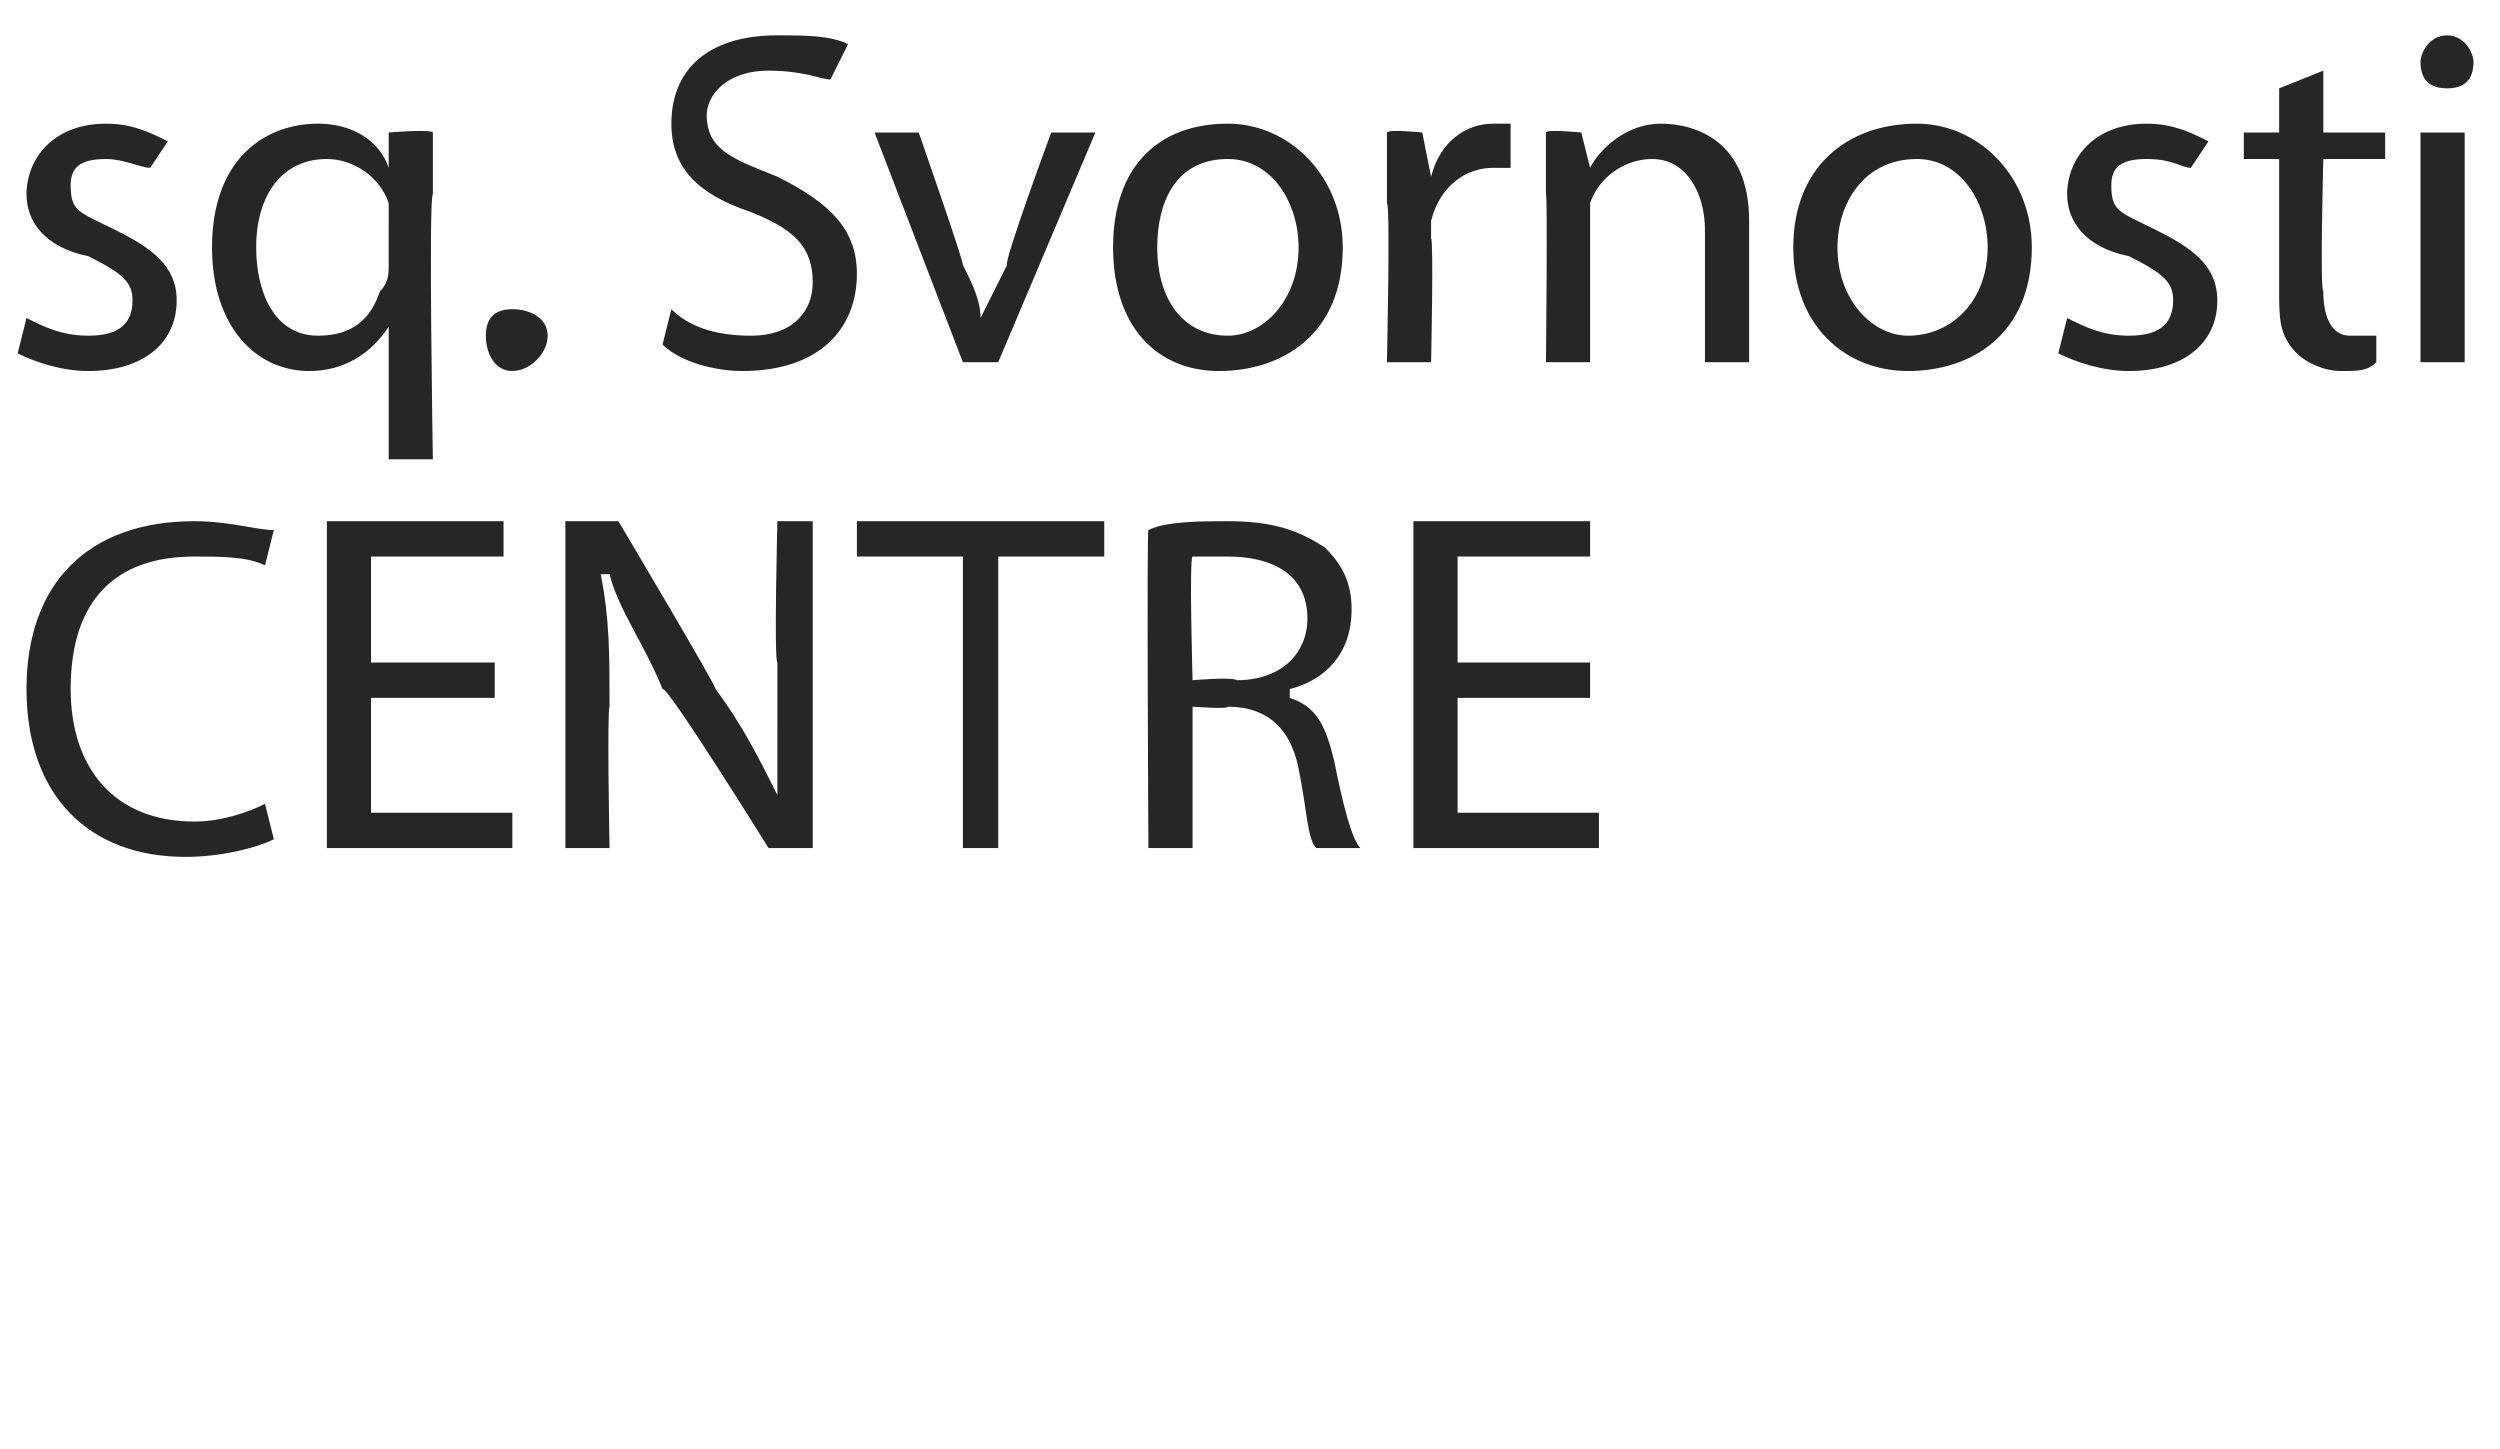 <?xml version="1.0" standalone="no"?><!DOCTYPE svg PUBLIC "-//W3C//DTD SVG 1.1//EN" "http://www.w3.org/Graphics/SVG/1.1/DTD/svg11.dtd"><svg xmlns="http://www.w3.org/2000/svg" version="1.1" width="28.3px" height="16.4px" viewBox="0 0 28.3 16.4"><desc>sq Svornosti centrE</desc><defs/><g id="Polygon219505"><path d="m3.1 9.5c-.2.1-.6.2-1 .2C1 9.7.3 9 .3 7.8c0-1.2.7-1.9 1.9-1.9c.4 0 .7.1.9.1l-.1.4c-.2-.1-.5-.1-.8-.1c-.9 0-1.4.5-1.4 1.5c0 .9.5 1.5 1.4 1.5c.3 0 .6-.1.8-.2l.1.4zm2.5-1.6H4.2v1.3h1.6v.4H3.7V5.9h2v.4H4.2v1.2h1.4v.4zm.8 1.7V5.9h.6s1.13 1.9 1.1 1.9c.3.4.5.8.7 1.2V7.5c-.04-.02 0-1.6 0-1.6h.4v3.7h-.5S7.55 7.75 7.5 7.8c-.2-.5-.5-.9-.6-1.3h-.1c.1.5.1.9.1 1.5c-.03.05 0 1.6 0 1.6h-.5zm4.5-3.3H9.7v-.4h2.8v.4h-1.2v3.3h-.4V6.3zM13 6c.2-.1.6-.1.9-.1c.5 0 .8.1 1.1.3c.2.2.3.4.3.7c0 .5-.3.8-.7.9v.1c.3.1.4.3.5.7c.1.5.2.9.3 1h-.5c-.1-.1-.1-.4-.2-.9c-.1-.5-.4-.7-.8-.7c.01.03-.4 0-.4 0v1.6h-.5s-.02-3.63 0-3.6zm.5 1.7s.45-.04.5 0c.5 0 .8-.3.8-.7c0-.5-.4-.7-.9-.7h-.4c-.04.01 0 1.4 0 1.4zm4.5.2h-1.5v1.3h1.6v.4H16V5.9h2v.4h-1.5v1.2h1.5v.4z" stroke="none" fill="#262626"/></g><g id="Polygon219504"><path d="m.3 3.6c.2.1.4.2.7.2c.3 0 .5-.1.5-.4c0-.2-.1-.3-.5-.5c-.5-.1-.7-.4-.7-.7c0-.4.3-.8.9-.8c.3 0 .5.1.7.2l-.2.3c-.1 0-.3-.1-.5-.1c-.3 0-.4.1-.4.3c0 .3.1.3.5.5c.4.2.7.4.7.8c0 .5-.4.8-1 .8c-.3 0-.6-.1-.8-.2l.1-.4zm4.1.1s-.04.02 0 0c-.2.3-.5.5-.9.5c-.6 0-1.1-.5-1.1-1.4c0-1 .6-1.4 1.2-1.4c.4 0 .7.2.8.5c-.01-.03 0 0 0 0v-.4s.47-.04.5 0v.7c-.05 0 0 3 0 3h-.5V3.7zm0-1.2v-.2c-.1-.3-.4-.5-.7-.5c-.5 0-.8.4-.8 1c0 .5.2 1 .7 1c.4 0 .6-.2.7-.5c.1-.1.1-.2.1-.3v-.5zm1.1 1.3c0-.2.1-.3.3-.3c.2 0 .4.1.4.3c0 .2-.2.4-.4.4c-.2 0-.3-.2-.3-.4zm2.1-.3c.2.2.5.3.9.3c.5 0 .7-.3.7-.6c0-.4-.2-.6-.7-.8c-.6-.2-.9-.5-.9-1c0-.6.4-1 1.2-1c.3 0 .6 0 .8.1l-.2.4c-.1 0-.3-.1-.7-.1c-.5 0-.7.3-.7.5c0 .4.3.5.8.7c.6.3.9.6.9 1.1c0 .6-.4 1.1-1.3 1.1c-.3 0-.7-.1-.9-.3l.1-.4zm2.8-2s.51 1.46.5 1.5c.1.2.2.4.2.6l.3-.6c-.04-.04.5-1.5.5-1.5h.5l-1.1 2.6h-.4l-1-2.6h.5zm4.8 1.3c0 1-.7 1.4-1.4 1.4c-.7 0-1.2-.5-1.2-1.4c0-.9.5-1.4 1.3-1.4c.7 0 1.3.6 1.3 1.4zm-2.1 0c0 .6.3 1 .8 1c.4 0 .8-.4.8-1c0-.5-.3-1-.8-1c-.6 0-.8.5-.8 1zm2.6-.5v-.8c.02-.04.4 0 .4 0l.1.5s-.02-.01 0 0c.1-.4.4-.6.7-.6h.2v.5h-.2c-.3 0-.6.2-.7.6v.2c.03.01 0 1.4 0 1.4h-.5s.04-1.8 0-1.8zm1.8-.1v-.7c0-.04.4 0 .4 0l.1.4s-.04 0 0 0c.1-.2.4-.5.8-.5c.4 0 1 .2 1 1.1v1.6h-.5V2.6c0-.4-.2-.8-.6-.8c-.3 0-.6.2-.7.5v1.8h-.5s.02-1.91 0-1.9zm5.5.6c0 1-.7 1.4-1.4 1.4c-.7 0-1.3-.5-1.3-1.4c0-.9.6-1.4 1.4-1.4c.7 0 1.3.6 1.3 1.4zm-2.2 0c0 .6.4 1 .8 1c.5 0 .9-.4.9-1c0-.5-.3-1-.8-1c-.6 0-.9.5-.9 1zm2.6.8c.2.1.4.2.7.2c.3 0 .5-.1.5-.4c0-.2-.1-.3-.5-.5c-.5-.1-.7-.4-.7-.7c0-.4.3-.8.9-.8c.3 0 .5.1.7.2l-.2.3c-.1 0-.2-.1-.5-.1c-.3 0-.4.1-.4.3c0 .3.1.3.5.5c.4.2.7.4.7.8c0 .5-.4.8-1 .8c-.3 0-.6-.1-.8-.2l.1-.4zM26.3.8v.7h.7v.3h-.7s-.04 1.47 0 1.5c0 .3.1.5.3.5h.3v.3c-.1.1-.2.1-.4.1c-.2 0-.4-.1-.5-.2c-.2-.2-.2-.4-.2-.7V1.8h-.4v-.3h.4v-.5l.5-.2zm1.1 3.3V1.5h.5v2.6h-.5zM28 .7c0 .2-.1.3-.3.3c-.2 0-.3-.1-.3-.3c0-.1.1-.3.3-.3c.2 0 .3.2.3.3z" stroke="none" fill="#262626"/></g></svg>